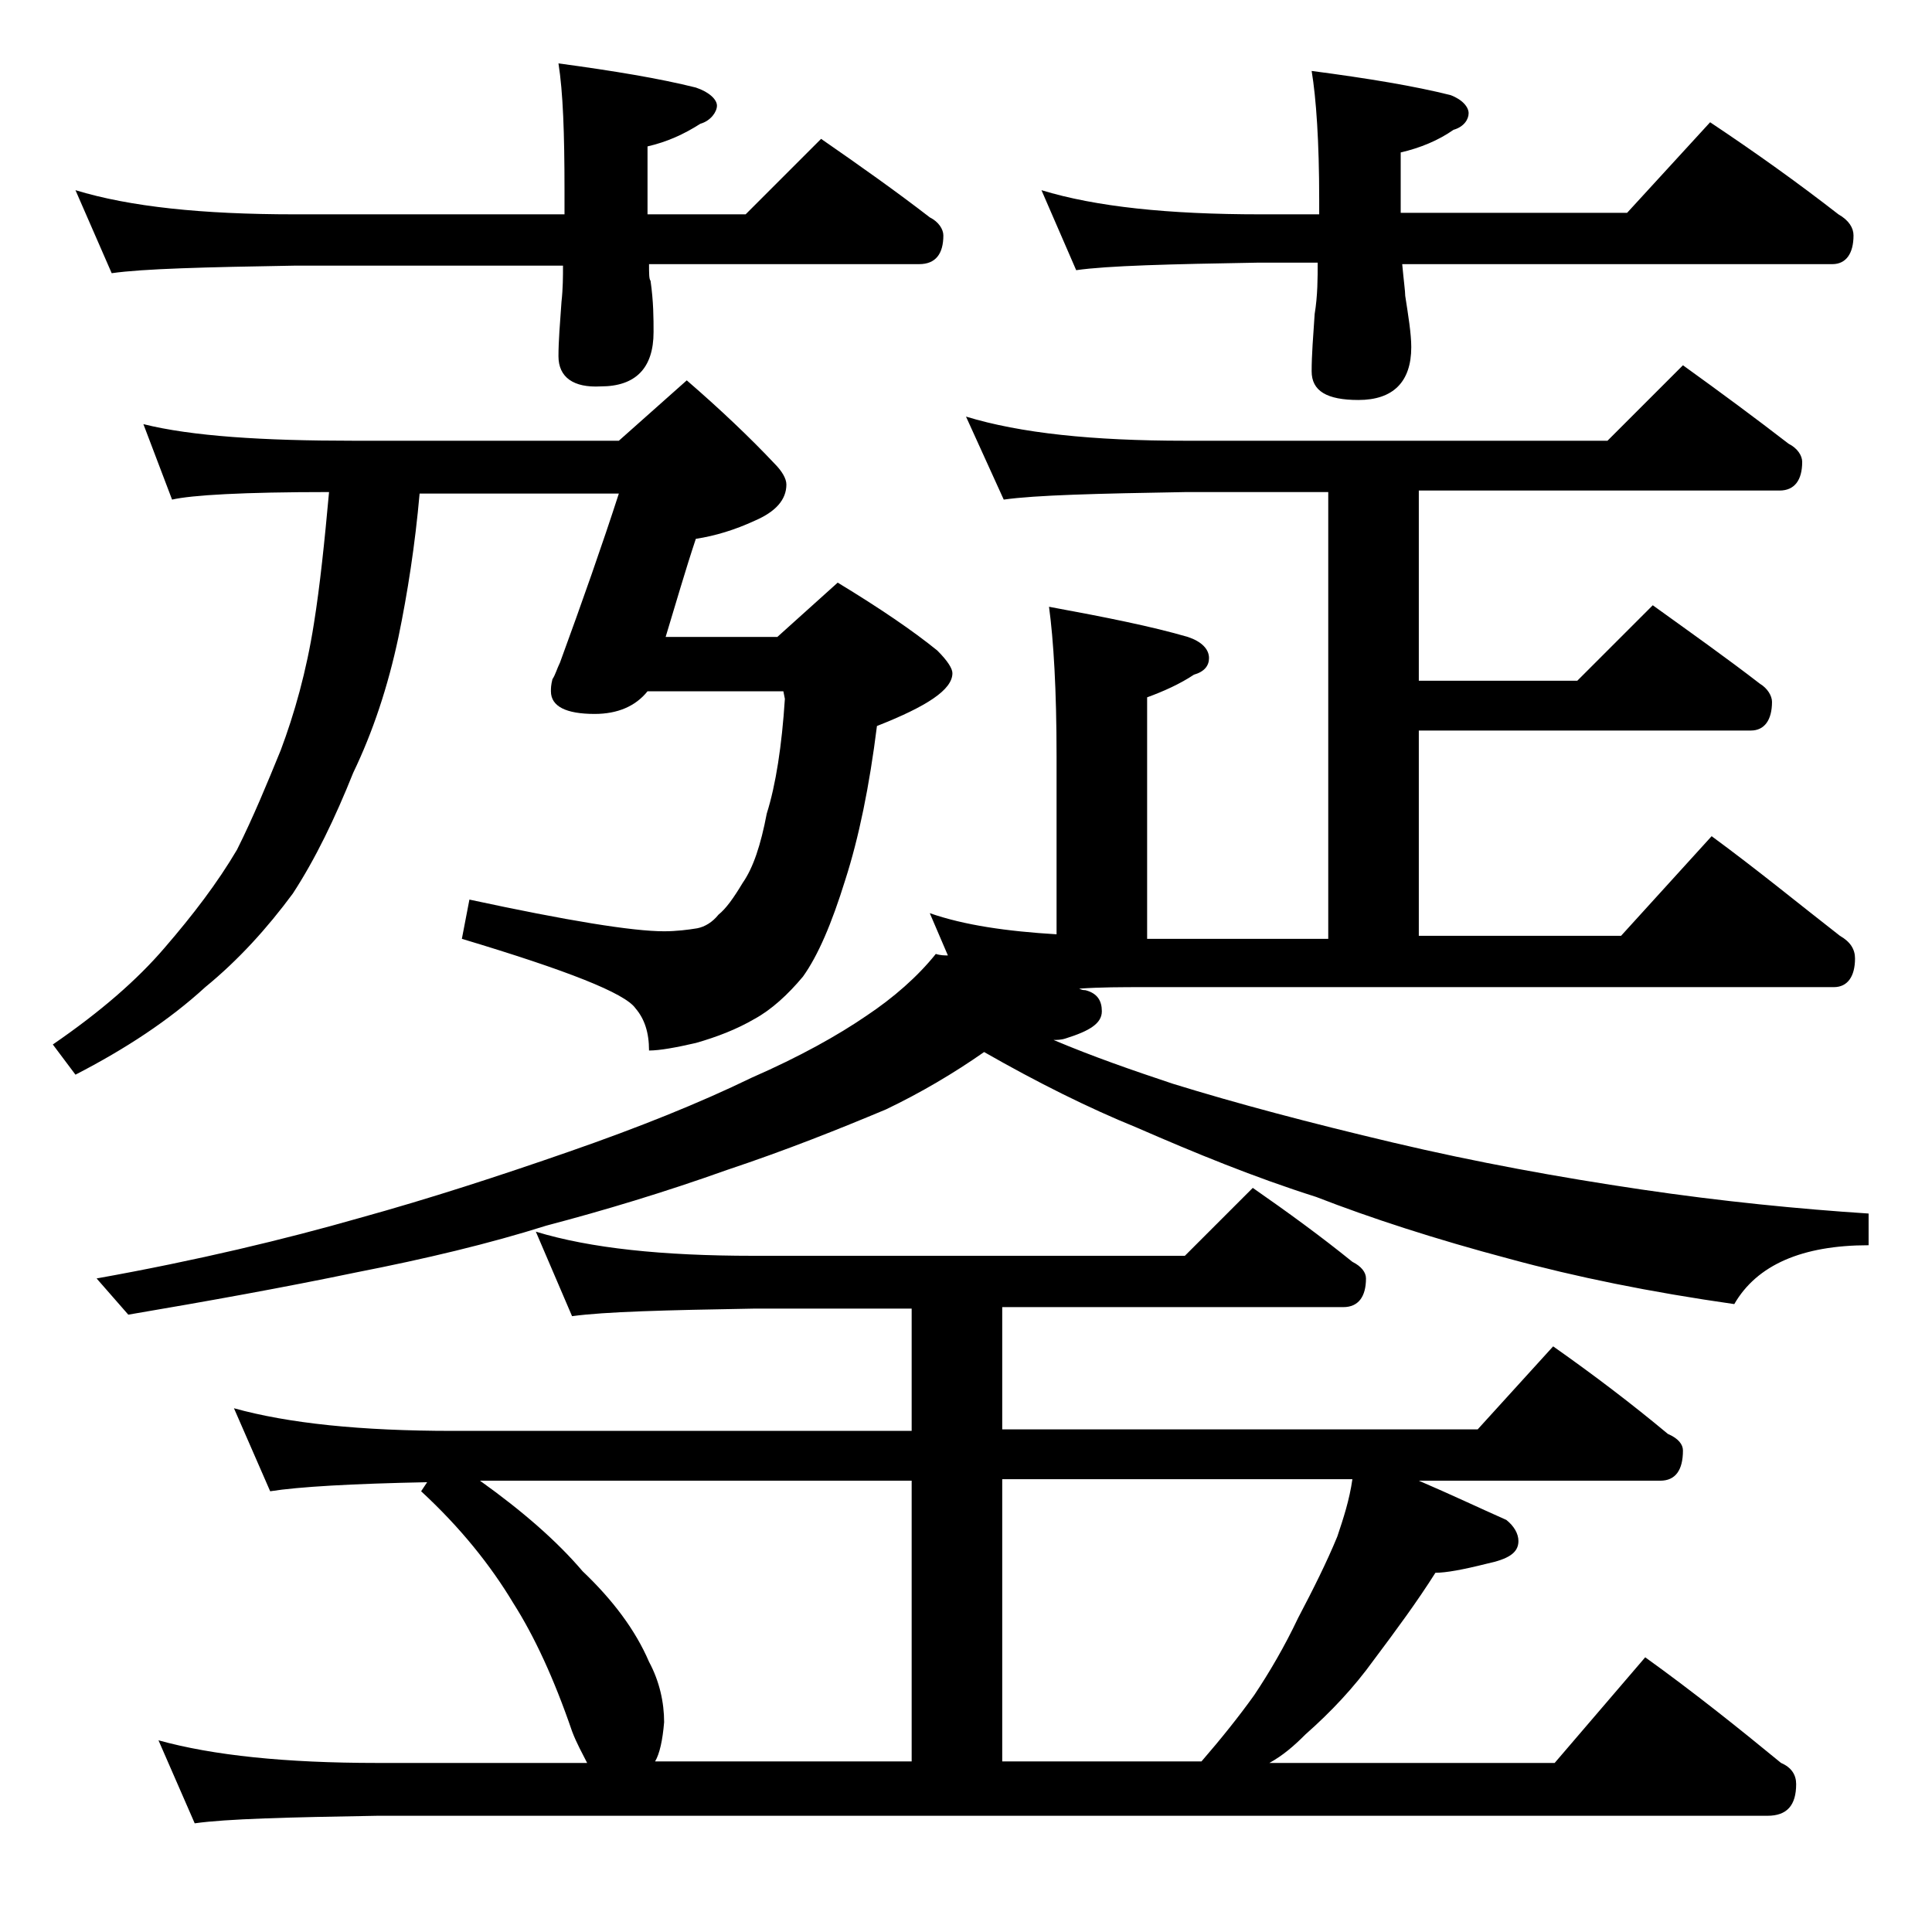 <?xml version="1.0" encoding="utf-8"?>
<!-- Generator: Adobe Illustrator 18.0.0, SVG Export Plug-In . SVG Version: 6.00 Build 0)  -->
<!DOCTYPE svg PUBLIC "-//W3C//DTD SVG 1.1//EN" "http://www.w3.org/Graphics/SVG/1.1/DTD/svg11.dtd">
<svg version="1.1" id="Layer_1" xmlns="http://www.w3.org/2000/svg" xmlns:xlink="http://www.w3.org/1999/xlink" x="0px" y="0px"
	 viewBox="0 0 128 128" enable-background="new 0 0 128 128" xml:space="preserve">
<path d="M21.8,32.6c-5.7,0-9.1,0.2-10.4,0.5l-1.9-5c3.2,0.8,7.9,1.1,13.9,1.1H41l4.5-4c2.2,1.9,4.2,3.8,5.8,5.5
	c0.5,0.5,0.8,1,0.8,1.4c0,1-0.7,1.8-2.1,2.4c-1.3,0.6-2.6,1-3.9,1.2c-0.7,2.1-1.3,4.2-2,6.5h7.4l4-3.6c2.8,1.7,5,3.2,6.6,4.5
	c0.7,0.7,1,1.2,1,1.5c0,1.1-1.7,2.2-5,3.5c-0.5,4-1.2,7.4-2.1,10.2c-0.9,2.9-1.8,5-2.8,6.4c-1,1.2-2.1,2.2-3.2,2.8
	c-1.2,0.7-2.5,1.2-3.9,1.6c-1.3,0.3-2.4,0.5-3.1,0.5c0-1.2-0.3-2.1-0.9-2.8c-0.7-1-4.5-2.5-11.5-4.6l0.5-2.6
	c6.5,1.4,10.8,2.1,12.9,2.1c0.8,0,1.6-0.1,2.2-0.2c0.5-0.1,1-0.4,1.4-0.9c0.5-0.4,1-1.1,1.6-2.1c0.7-1,1.2-2.5,1.6-4.6
	c0.6-1.9,1-4.5,1.2-7.6l-0.1-0.5h-9c-0.8,1-2,1.5-3.5,1.5c-1.9,0-2.9-0.5-2.9-1.5c0-0.2,0-0.4,0.1-0.8c0.2-0.3,0.3-0.7,0.5-1.1
	c1.5-4.1,2.8-7.8,3.9-11.2H27.8c-0.3,3.4-0.8,6.6-1.4,9.5c-0.7,3.3-1.7,6.3-3,9c-1.2,3-2.5,5.7-4,8c-1.7,2.3-3.6,4.4-5.8,6.2
	c-2.4,2.2-5.3,4.1-8.6,5.8l-1.5-2c3.2-2.2,5.6-4.3,7.4-6.4c1.9-2.2,3.5-4.3,4.8-6.5c1.1-2.2,2-4.4,2.9-6.6c0.9-2.4,1.7-5.2,2.2-8.4
	C21.2,38.8,21.5,35.9,21.8,32.6z M5,12.6c3.6,1.1,8.4,1.6,14.5,1.6h17.9v-1.6c0-3.8-0.1-6.5-0.4-8.4c3.7,0.5,6.7,1,9.1,1.6
	c0.9,0.3,1.4,0.8,1.4,1.2S47.1,8,46.4,8.2c-1.1,0.7-2.2,1.2-3.5,1.5v4.5h6.5l5-5c2.6,1.8,5,3.5,7.2,5.2c0.6,0.3,0.9,0.8,0.9,1.2
	c0,1.2-0.5,1.9-1.6,1.9H43c0,0.6,0,1,0.1,1.1c0.2,1.4,0.2,2.5,0.2,3.4c0,2.4-1.2,3.6-3.5,3.6C38,25.7,37,25,37,23.6
	c0-1,0.1-2.2,0.2-3.6c0.1-0.9,0.1-1.7,0.1-2.4H19.5c-5.9,0.1-10,0.2-12.1,0.5L5,12.6z M62,63.2c0.3,0.1,0.6,0.1,0.8,0.1l-1.2-2.8
	c2.3,0.8,5.1,1.2,8.4,1.4V50.1c0-4.4-0.2-7.7-0.5-9.9c3.8,0.7,6.8,1.3,9.2,2c0.9,0.3,1.4,0.8,1.4,1.4c0,0.5-0.3,0.9-1,1.1
	c-0.9,0.6-2,1.1-3.1,1.5v16h12V32.6h-9.4c-5.9,0.1-10,0.2-12.1,0.5L64,27.6c3.6,1.1,8.4,1.6,14.5,1.6h28l5-5c2.5,1.8,4.8,3.5,7,5.2
	c0.6,0.3,0.9,0.8,0.9,1.2c0,1.2-0.5,1.9-1.5,1.9H94v12.6h10.5l5-5c2.5,1.8,4.9,3.5,7.1,5.2c0.5,0.3,0.8,0.8,0.8,1.2
	c0,1.2-0.5,1.9-1.4,1.9H94v13.6h13.4l6-6.6c3,2.2,5.8,4.5,8.5,6.6c0.7,0.4,1,0.9,1,1.5c0,1.2-0.5,1.9-1.4,1.9H75.9
	c-1.6,0-3,0-4.4,0.1c0.2,0.1,0.3,0.1,0.4,0.1c0.8,0.2,1.1,0.7,1.1,1.4c0,0.8-0.8,1.3-2.4,1.8c-0.3,0.1-0.6,0.1-0.8,0.1
	c2.6,1.1,5.2,2,7.9,2.9c4.2,1.3,9.1,2.6,14.6,3.9s11,2.3,16.4,3.1c5.4,0.8,10.5,1.3,15.1,1.6v2.1c-4.4,0-7.4,1.3-8.9,3.9
	c-5.6-0.8-10.5-1.8-14.9-3c-4.9-1.3-9.2-2.7-12.8-4.1c-4.1-1.3-8-2.9-11.9-4.6c-3.2-1.3-6.6-3-10.1-5c-2,1.4-4.2,2.7-6.5,3.8
	c-3.1,1.3-6.6,2.7-10.5,4C44,79,40,80.2,36.2,81.2c-3.8,1.2-8,2.2-12.6,3.1c-4.8,1-9.8,1.9-15.1,2.8l-2.1-2.4
	c6.7-1.2,12.5-2.6,17.4-4c4.7-1.3,9.3-2.8,13.9-4.4c4.6-1.6,8.6-3.2,12.1-4.9c3.2-1.4,5.7-2.8,7.6-4.1C59.2,66.1,60.8,64.7,62,63.2z
	 M35.5,81.6c3.6,1.1,8.4,1.6,14.4,1.6h28.6l4.5-4.5c2.3,1.6,4.5,3.2,6.6,4.9c0.6,0.3,0.9,0.7,0.9,1.1c0,1.2-0.5,1.9-1.5,1.9H66.4
	v8.1h31.5l5-5.5c2.7,1.9,5.2,3.8,7.6,5.8c0.7,0.3,1,0.7,1,1.1c0,1.3-0.5,2-1.5,2H94c2.1,0.9,4,1.8,5.8,2.6c0.5,0.4,0.8,0.9,0.8,1.4
	c0,0.8-0.7,1.2-2.1,1.5c-1.6,0.4-2.7,0.6-3.4,0.6c-1.2,1.9-2.6,3.8-4.1,5.8c-1.3,1.8-2.8,3.4-4.5,4.9c-0.8,0.8-1.5,1.4-2.4,1.9h18.9
	l6-7c3.2,2.3,6.2,4.7,9,7c0.7,0.3,1,0.8,1,1.4c0,1.4-0.6,2.1-1.9,2.1H25c-5.9,0.1-10,0.2-12.1,0.5l-2.4-5.5c3.6,1,8.4,1.5,14.5,1.5
	h13.9c-0.3-0.6-0.7-1.3-1-2.1c-1.2-3.5-2.5-6.3-3.9-8.5c-1.5-2.5-3.5-5-6.1-7.4l0.4-0.6c-5,0.1-8.5,0.3-10.4,0.6l-2.4-5.5
	c3.6,1,8.4,1.5,14.5,1.5h30.4v-8.1H49.9c-5.8,0.1-9.8,0.2-12,0.5L35.5,81.6z M43.4,116.7h17V98.1H31.8c2.8,2,5.1,4,6.8,6
	c2,1.9,3.5,3.9,4.4,6c0.7,1.3,1,2.7,1,4C43.9,115.3,43.7,116.2,43.4,116.7z M66.4,116.7h13.2c1.3-1.5,2.5-3,3.5-4.4
	c1-1.5,2-3.2,2.9-5.1c1-1.9,1.9-3.7,2.6-5.4c0.4-1.2,0.8-2.4,1-3.8H66.4V116.7z M69,12.6c3.6,1.1,8.4,1.6,14.5,1.6h3.9v-1
	c0-3.8-0.2-6.7-0.5-8.5c3.8,0.5,6.8,1,9.2,1.6c0.8,0.3,1.2,0.8,1.2,1.2s-0.3,0.9-1,1.1c-1,0.7-2.2,1.2-3.5,1.5v4h15l5.5-6
	c3,2,5.8,4,8.5,6.1c0.7,0.4,1,0.9,1,1.4c0,1.2-0.5,1.9-1.4,1.9H92.9c0.1,1.1,0.2,1.8,0.2,2.1c0.2,1.3,0.4,2.5,0.4,3.4
	c0,2.3-1.2,3.5-3.5,3.5c-2.1,0-3.1-0.6-3.1-1.9c0-1.1,0.1-2.3,0.2-3.8c0.2-1.2,0.2-2.4,0.2-3.4h-3.9c-5.9,0.1-10,0.2-12.1,0.5
	L69,12.6z"/>
</svg>
